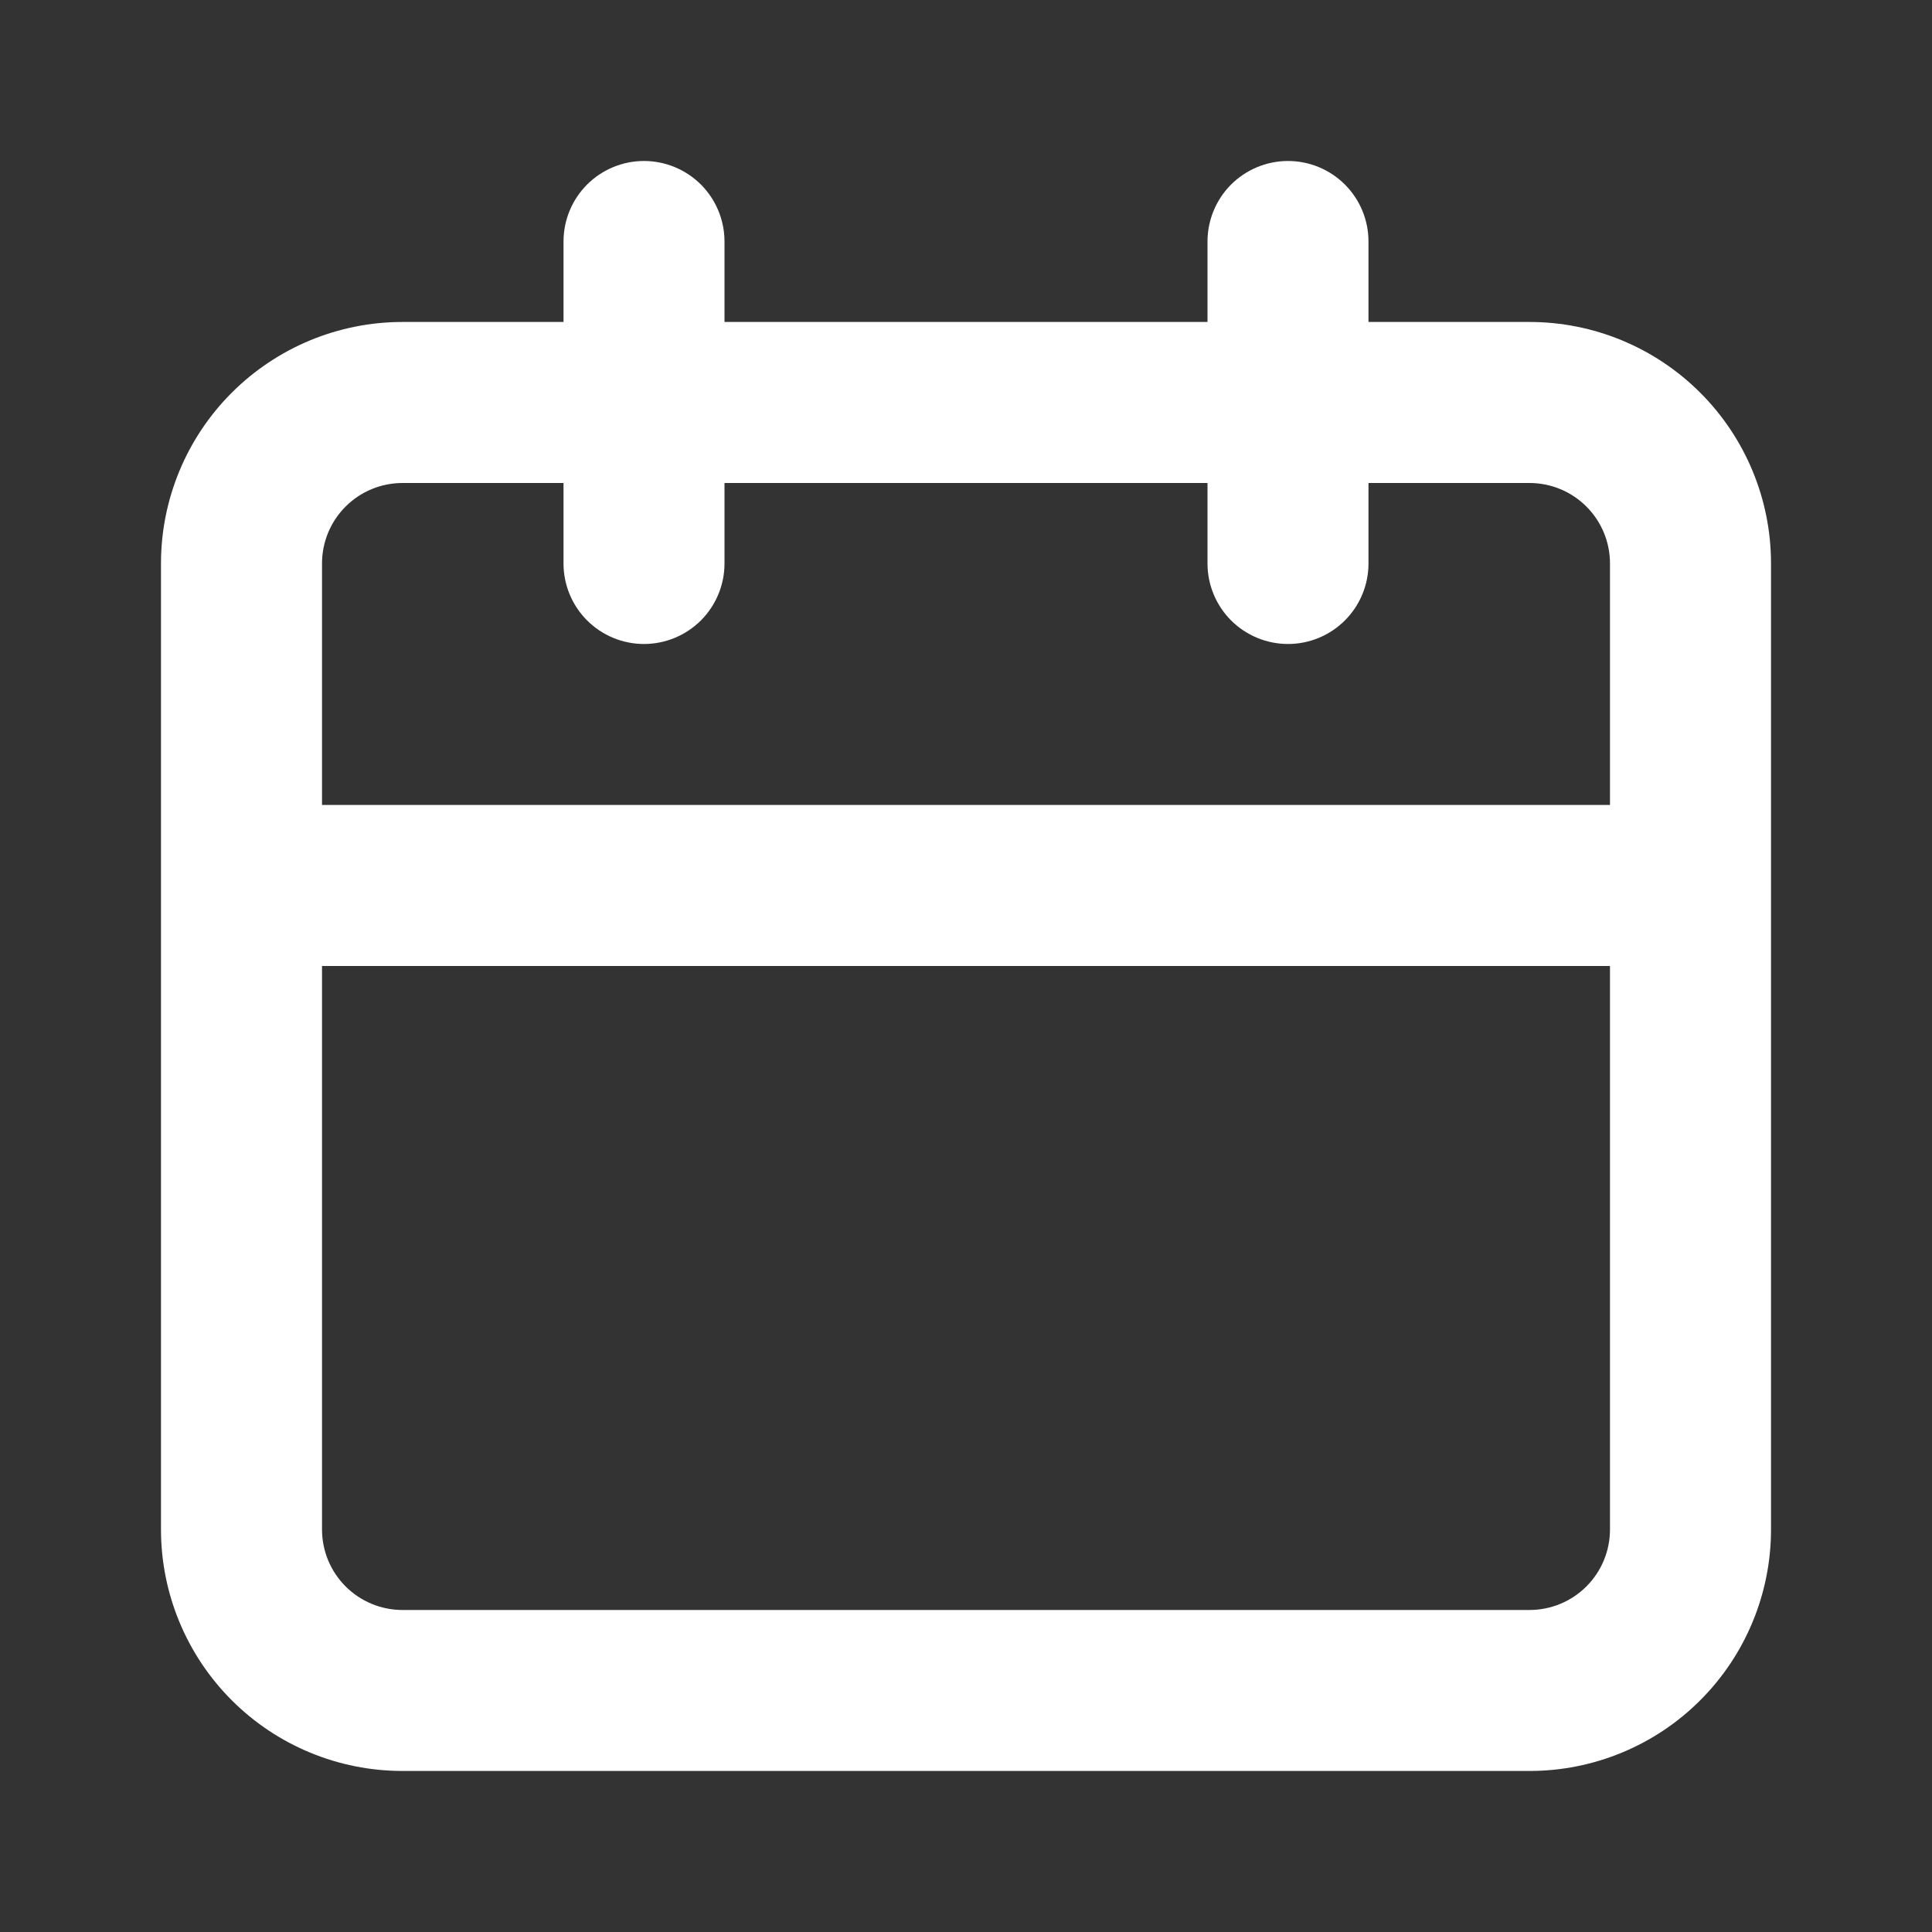 <svg width="40" height="40" viewBox="0 0 40 40" fill="none" xmlns="http://www.w3.org/2000/svg">
<rect x="0" y="0" width="40" height="40" fill="#333333" stroke="none"/>
<path d="M31.667 6.666H28.333V5C28.333 4.558 28.158 4.134 27.845 3.821C27.533 3.509 27.109 3.333 26.667 3.333C26.225 3.333 25.801 3.509 25.488 3.821C25.176 4.134 25 4.558 25 5V6.666H15V5C15 4.558 14.824 4.134 14.512 3.821C14.199 3.509 13.775 3.333 13.333 3.333C12.891 3.333 12.467 3.509 12.155 3.821C11.842 4.134 11.667 4.558 11.667 5V6.666H8.333C7.007 6.666 5.736 7.193 4.798 8.131C3.86 9.068 3.333 10.34 3.333 11.666V31.666C3.333 32.992 3.86 34.264 4.798 35.202C5.736 36.14 7.007 36.666 8.333 36.666H31.667C32.993 36.666 34.265 36.14 35.202 35.202C36.14 34.264 36.667 32.992 36.667 31.666V11.666C36.667 10.34 36.14 9.068 35.202 8.131C34.265 7.193 32.993 6.666 31.667 6.666ZM33.333 31.666C33.333 32.108 33.158 32.532 32.845 32.845C32.533 33.157 32.109 33.333 31.667 33.333H8.333C7.891 33.333 7.467 33.157 7.155 32.845C6.842 32.532 6.667 32.108 6.667 31.666V20H33.333V31.666ZM33.333 16.666H6.667V11.666C6.667 11.224 6.842 10.8 7.155 10.488C7.467 10.175 7.891 10 8.333 10H11.667V11.666C11.667 12.108 11.842 12.532 12.155 12.845C12.467 13.157 12.891 13.333 13.333 13.333C13.775 13.333 14.199 13.157 14.512 12.845C14.824 12.532 15 12.108 15 11.666V10H25V11.666C25 12.108 25.176 12.532 25.488 12.845C25.801 13.157 26.225 13.333 26.667 13.333C27.109 13.333 27.533 13.157 27.845 12.845C28.158 12.532 28.333 12.108 28.333 11.666V10H31.667C32.109 10 32.533 10.175 32.845 10.488C33.158 10.8 33.333 11.224 33.333 11.666V16.666Z" fill="white"/>
</svg>
